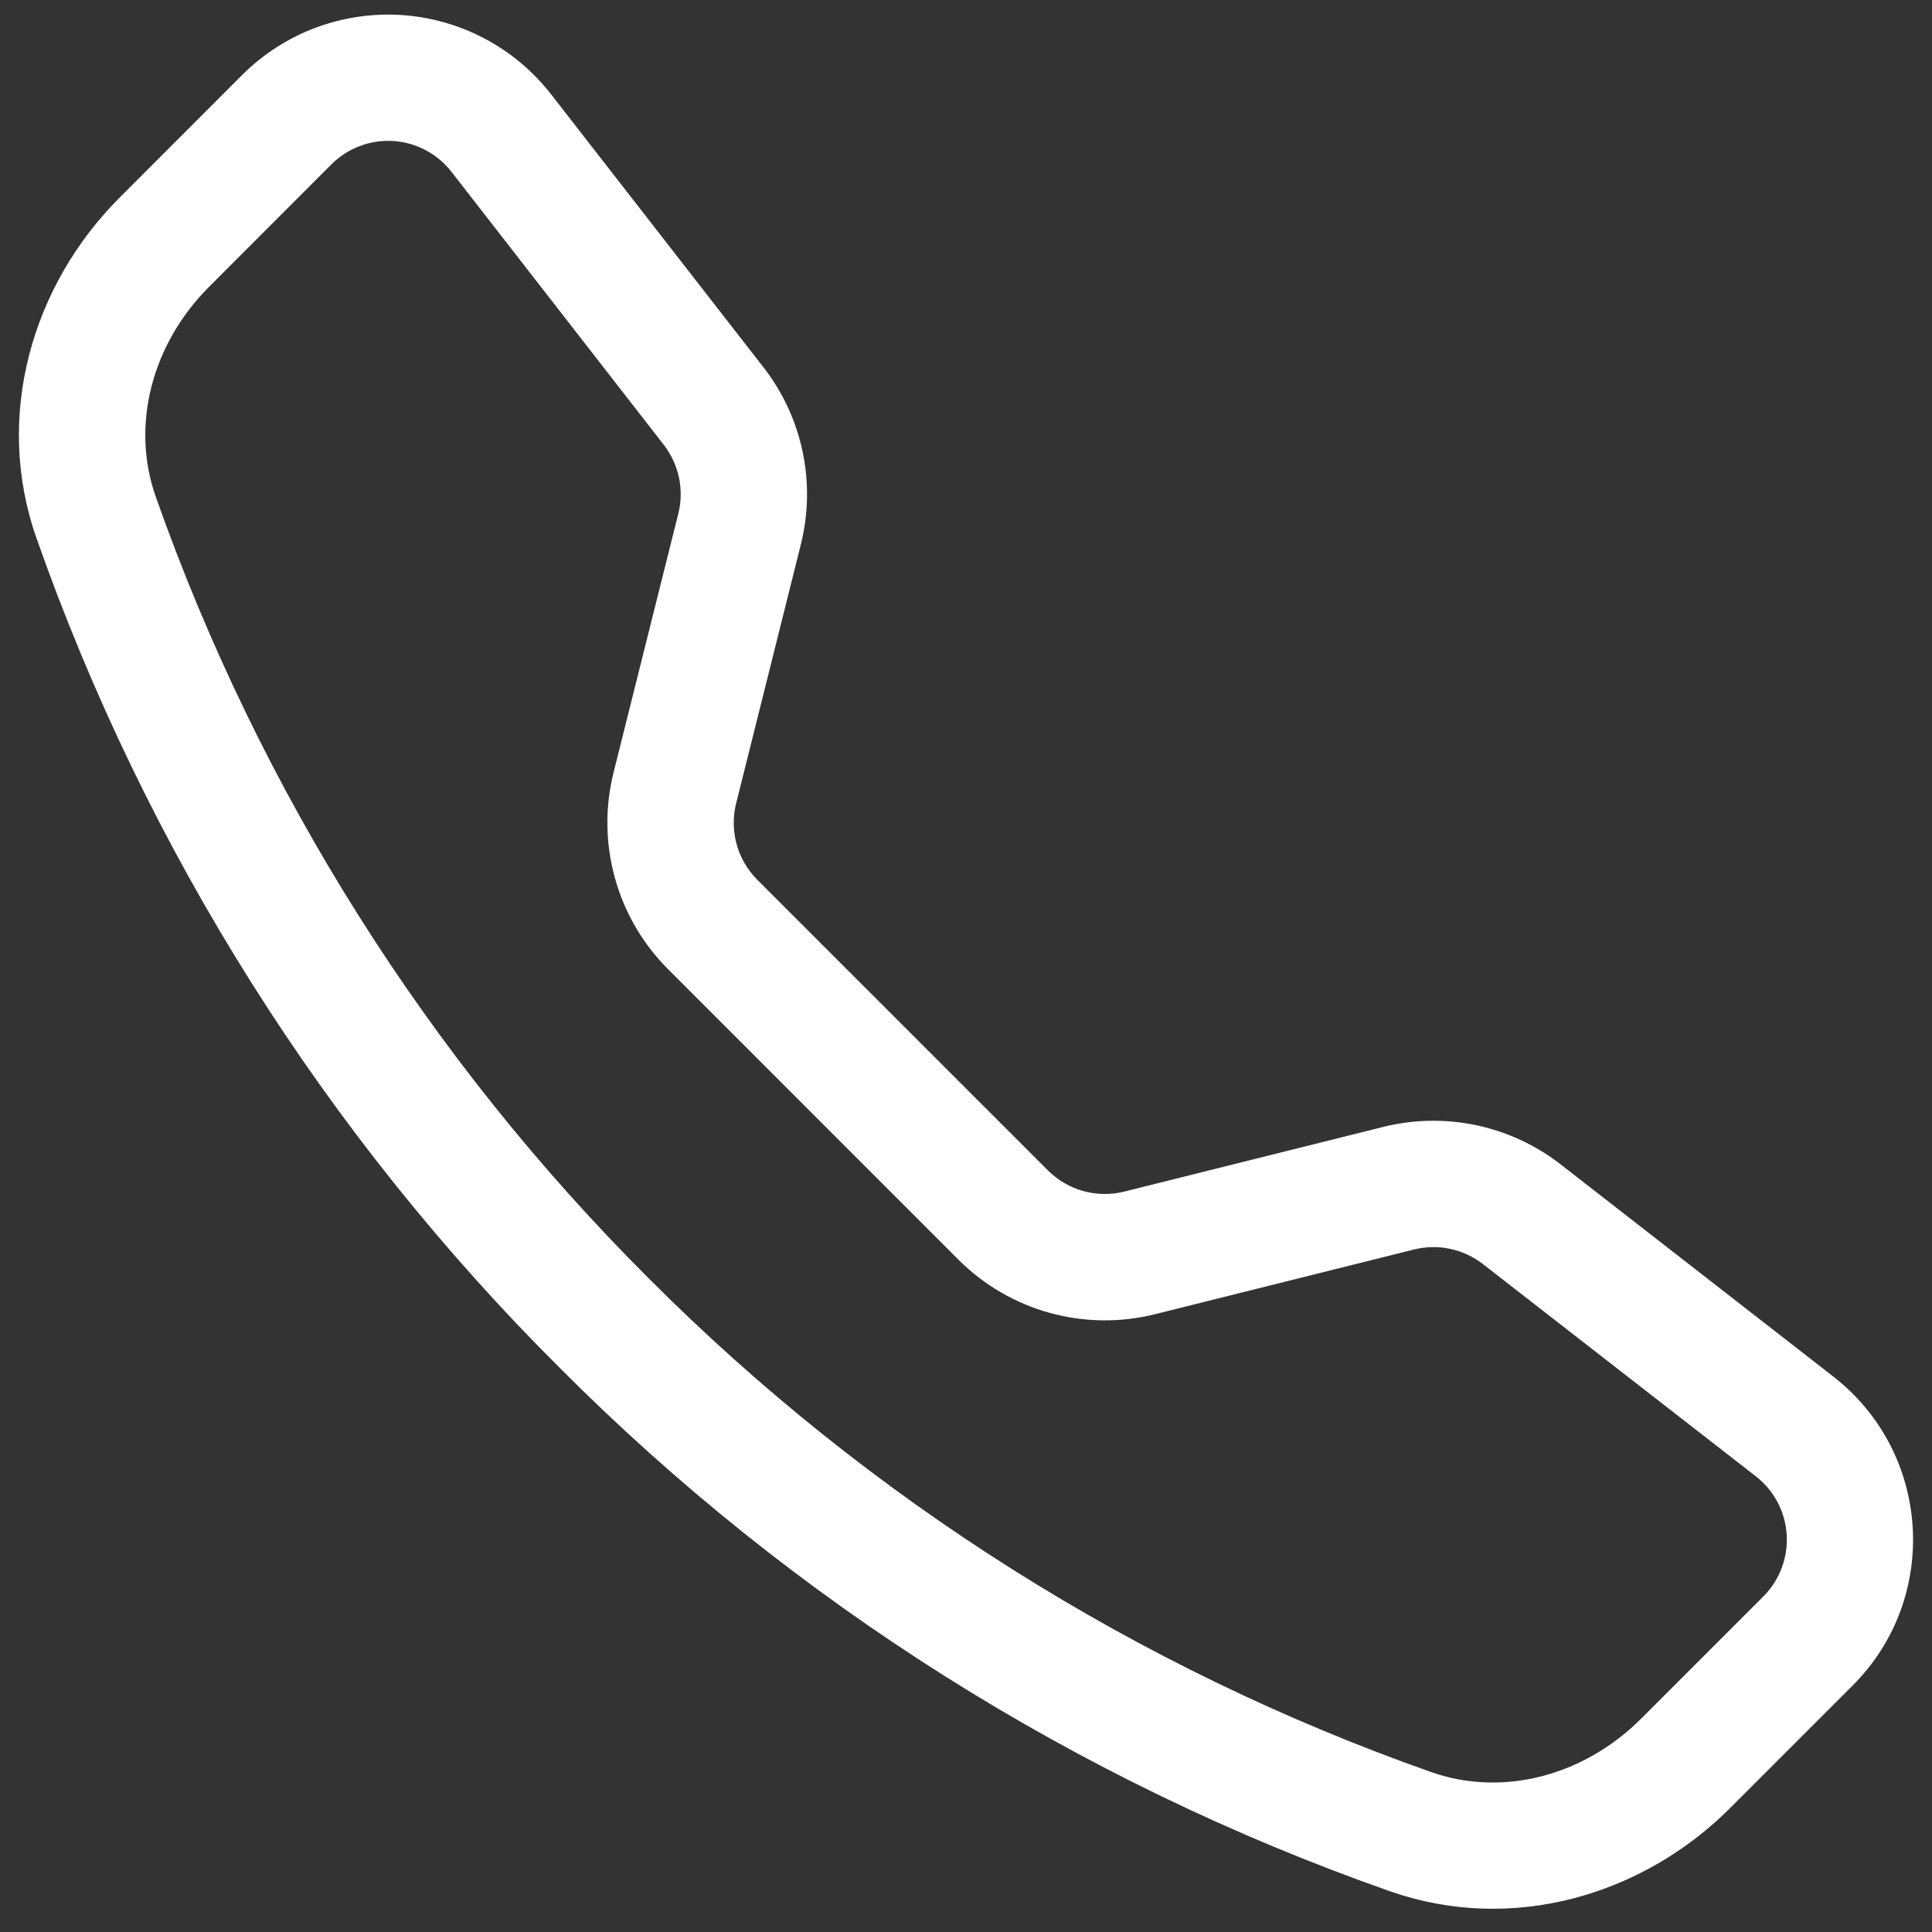 <svg width="51" height="51" viewBox="0 0 51 51" fill="none" xmlns="http://www.w3.org/2000/svg">
<rect x="0" y="0" width="51" height="51" fill="#333333" stroke="none"/>
<g clip-path="url(#clip0_15_89)">
<path d="M11.919 4.537C11.734 4.299 11.501 4.104 11.236 3.964C10.97 3.823 10.677 3.741 10.377 3.722C10.077 3.704 9.777 3.749 9.496 3.856C9.215 3.962 8.959 4.127 8.747 4.34L5.516 7.574C4.006 9.087 3.45 11.227 4.109 13.105C6.849 20.878 11.3 27.935 17.134 33.755C22.955 39.589 30.012 44.041 37.784 46.78C39.663 47.44 41.803 46.883 43.316 45.374L46.547 42.143C46.76 41.931 46.925 41.675 47.031 41.394C47.138 41.113 47.183 40.812 47.164 40.513C47.146 40.212 47.063 39.92 46.923 39.654C46.783 39.388 46.587 39.156 46.35 38.971L39.141 33.365C38.887 33.169 38.592 33.032 38.278 32.966C37.964 32.9 37.639 32.906 37.328 32.983L30.484 34.693C29.571 34.92 28.614 34.907 27.707 34.656C26.8 34.404 25.973 33.923 25.306 33.258L17.631 25.58C16.966 24.914 16.484 24.087 16.233 23.18C15.981 22.273 15.967 21.316 16.194 20.402L17.906 13.559C17.984 13.247 17.989 12.922 17.924 12.609C17.858 12.295 17.721 12 17.525 11.746L11.919 4.537ZM6.388 1.984C6.934 1.437 7.591 1.012 8.315 0.738C9.038 0.465 9.812 0.348 10.584 0.396C11.356 0.445 12.109 0.656 12.792 1.018C13.476 1.379 14.075 1.882 14.55 2.493L20.156 9.699C21.184 11.021 21.547 12.743 21.141 14.368L19.431 21.212C19.343 21.566 19.349 21.937 19.446 22.289C19.543 22.641 19.73 22.962 19.988 23.221L27.666 30.899C27.925 31.157 28.246 31.344 28.599 31.442C28.951 31.539 29.323 31.544 29.678 31.455L36.519 29.746C37.321 29.547 38.157 29.532 38.966 29.702C39.775 29.873 40.534 30.224 41.188 30.73L48.394 36.337C50.984 38.352 51.222 42.18 48.903 44.496L45.672 47.727C43.359 50.04 39.903 51.055 36.681 49.921C28.433 47.023 20.945 42.301 14.775 36.108C8.582 29.939 3.861 22.452 0.963 14.205C-0.169 10.987 0.847 7.527 3.159 5.215L6.388 1.984Z" fill="white"/>
</g>
<defs>
<clipPath id="clip0_15_89">
<rect width="50" height="50" fill="white" transform="translate(0.5 0.387)"/>
</clipPath>
</defs>
</svg>

